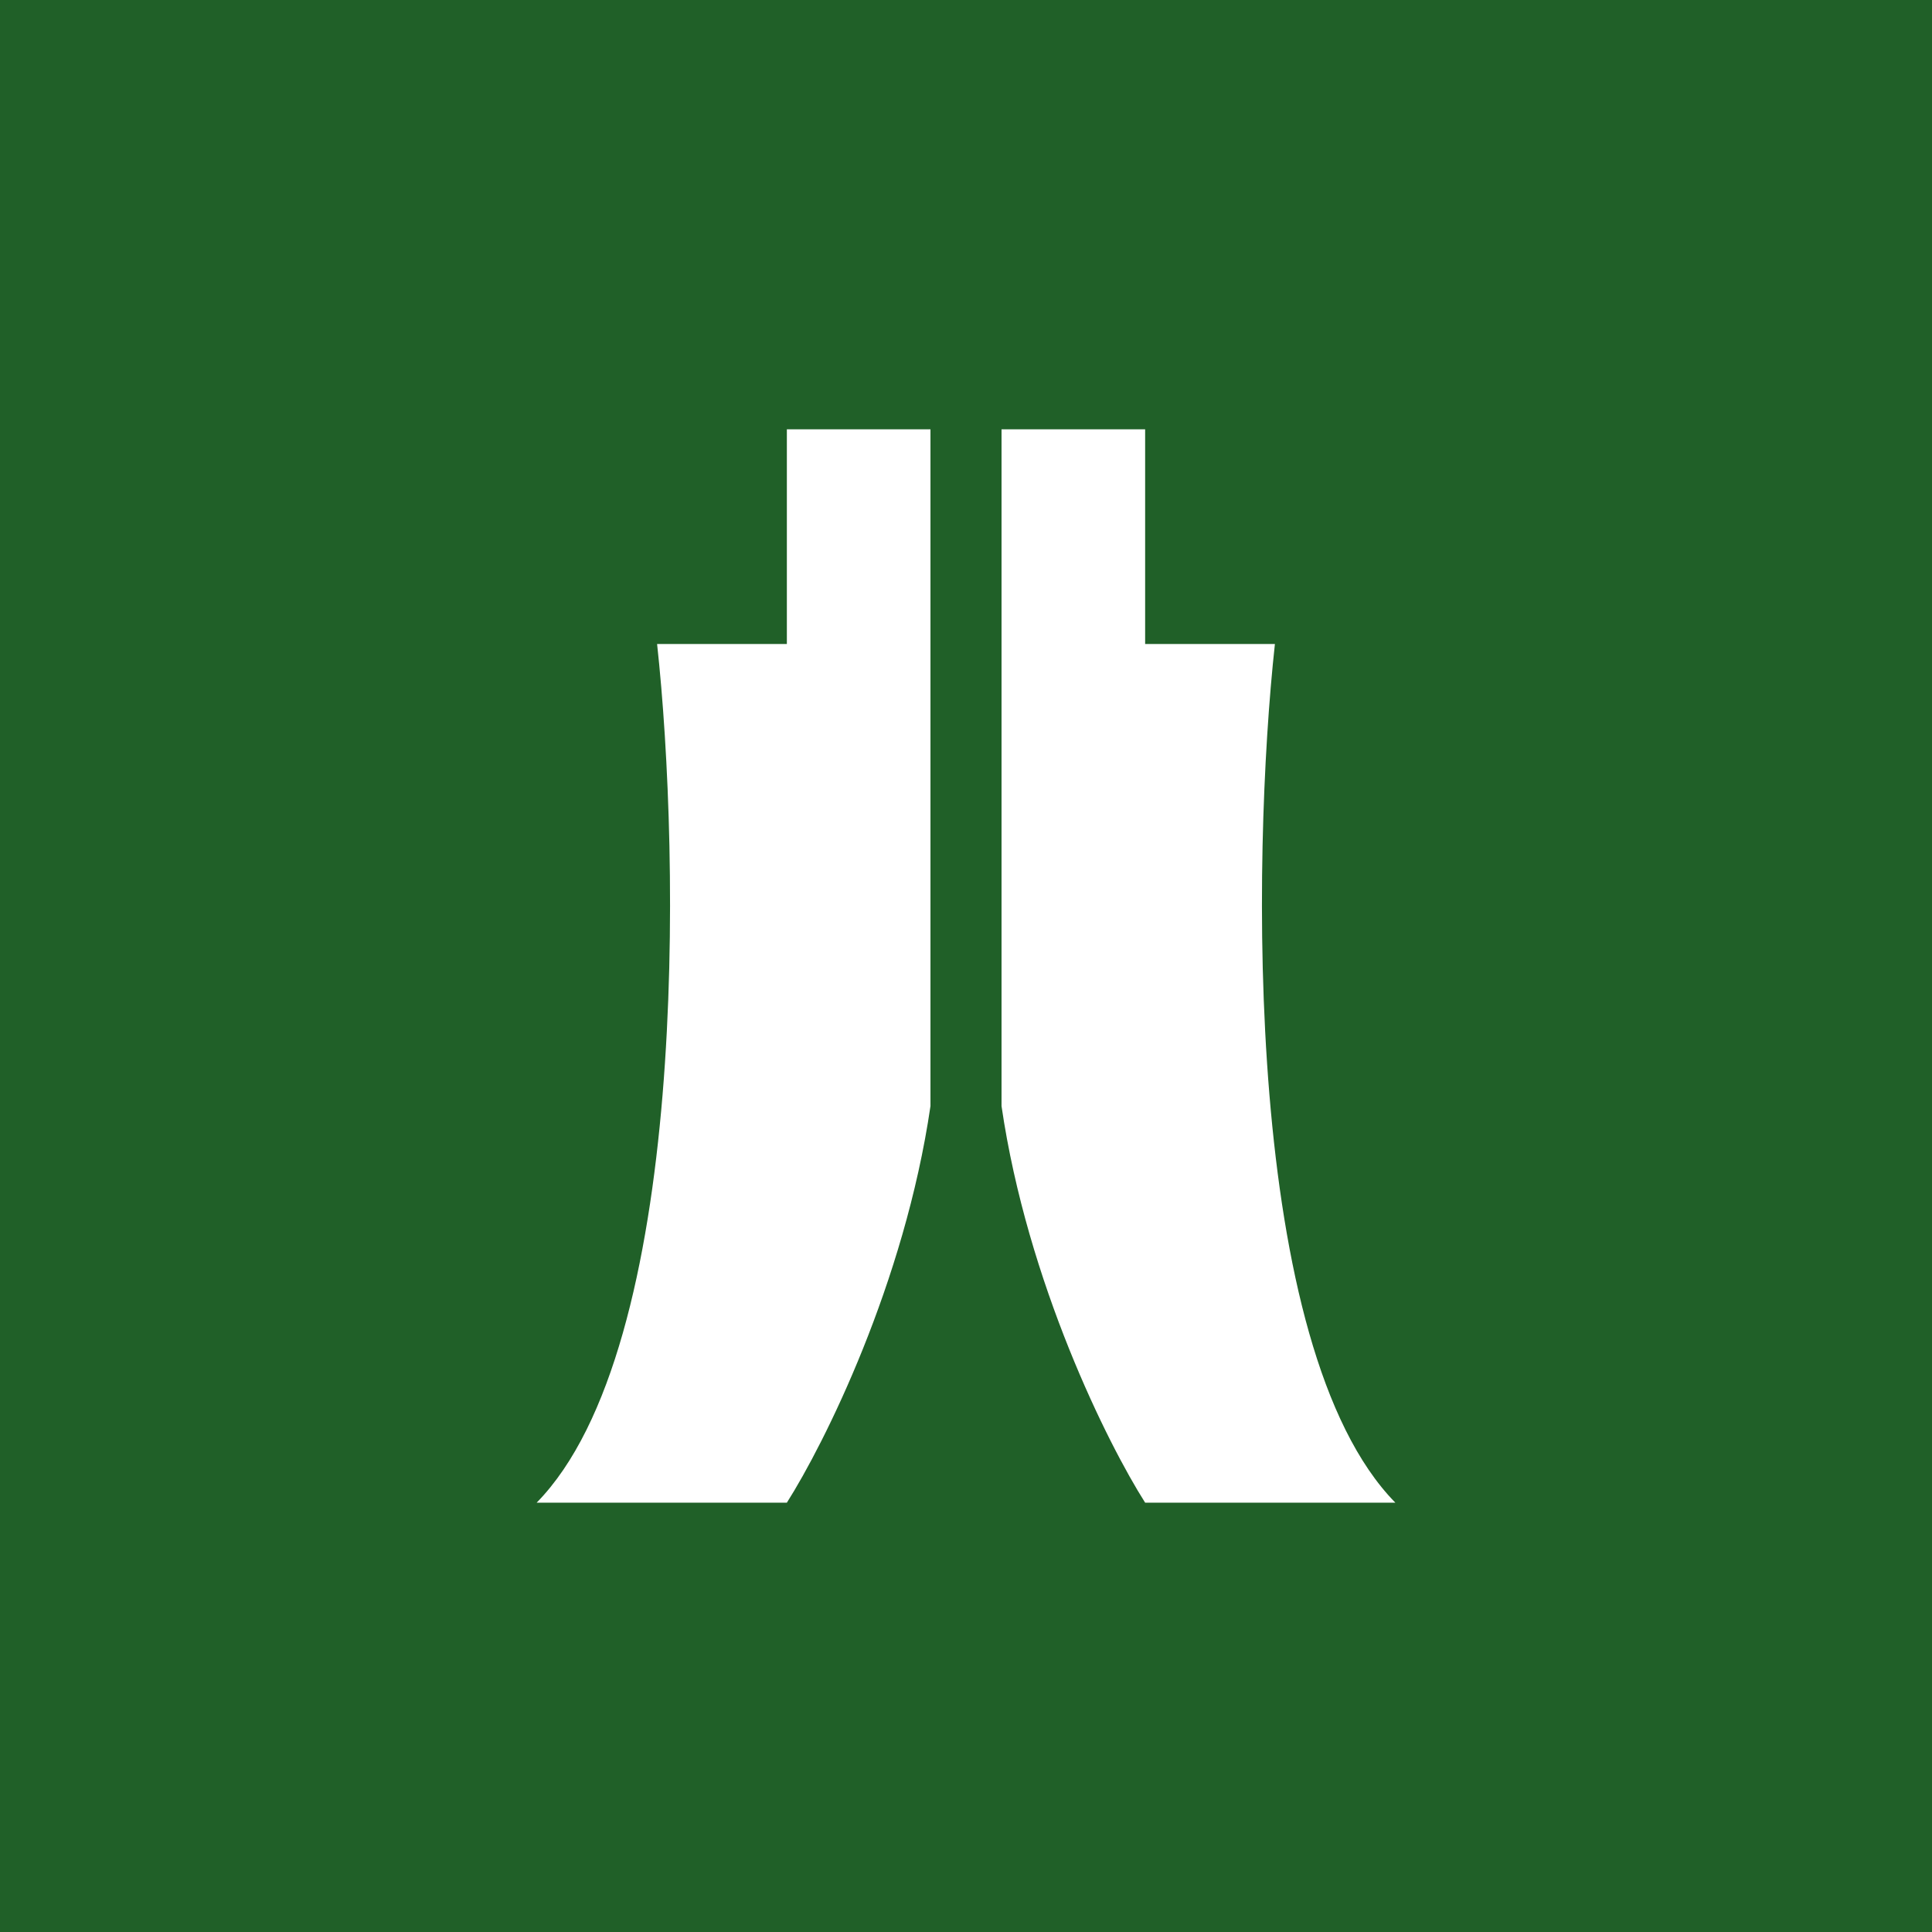 <!-- by TradingView --><svg width="18" height="18" fill="none" xmlns="http://www.w3.org/2000/svg"><path fill="#206028" d="M0 0h18v18H0z"/><path fill-rule="evenodd" clip-rule="evenodd" d="M5 14h2.331c.346-.544 1.097-2.045 1.338-3.695V4H7.331v2H6.122c.216 1.977.294 6.556-1.122 8Zm8 0h-2.331c-.346-.544-1.097-2.045-1.338-3.695V4h1.338v2h1.209c-.216 1.977-.294 6.556 1.122 8Z" fill="#fff"/></svg>